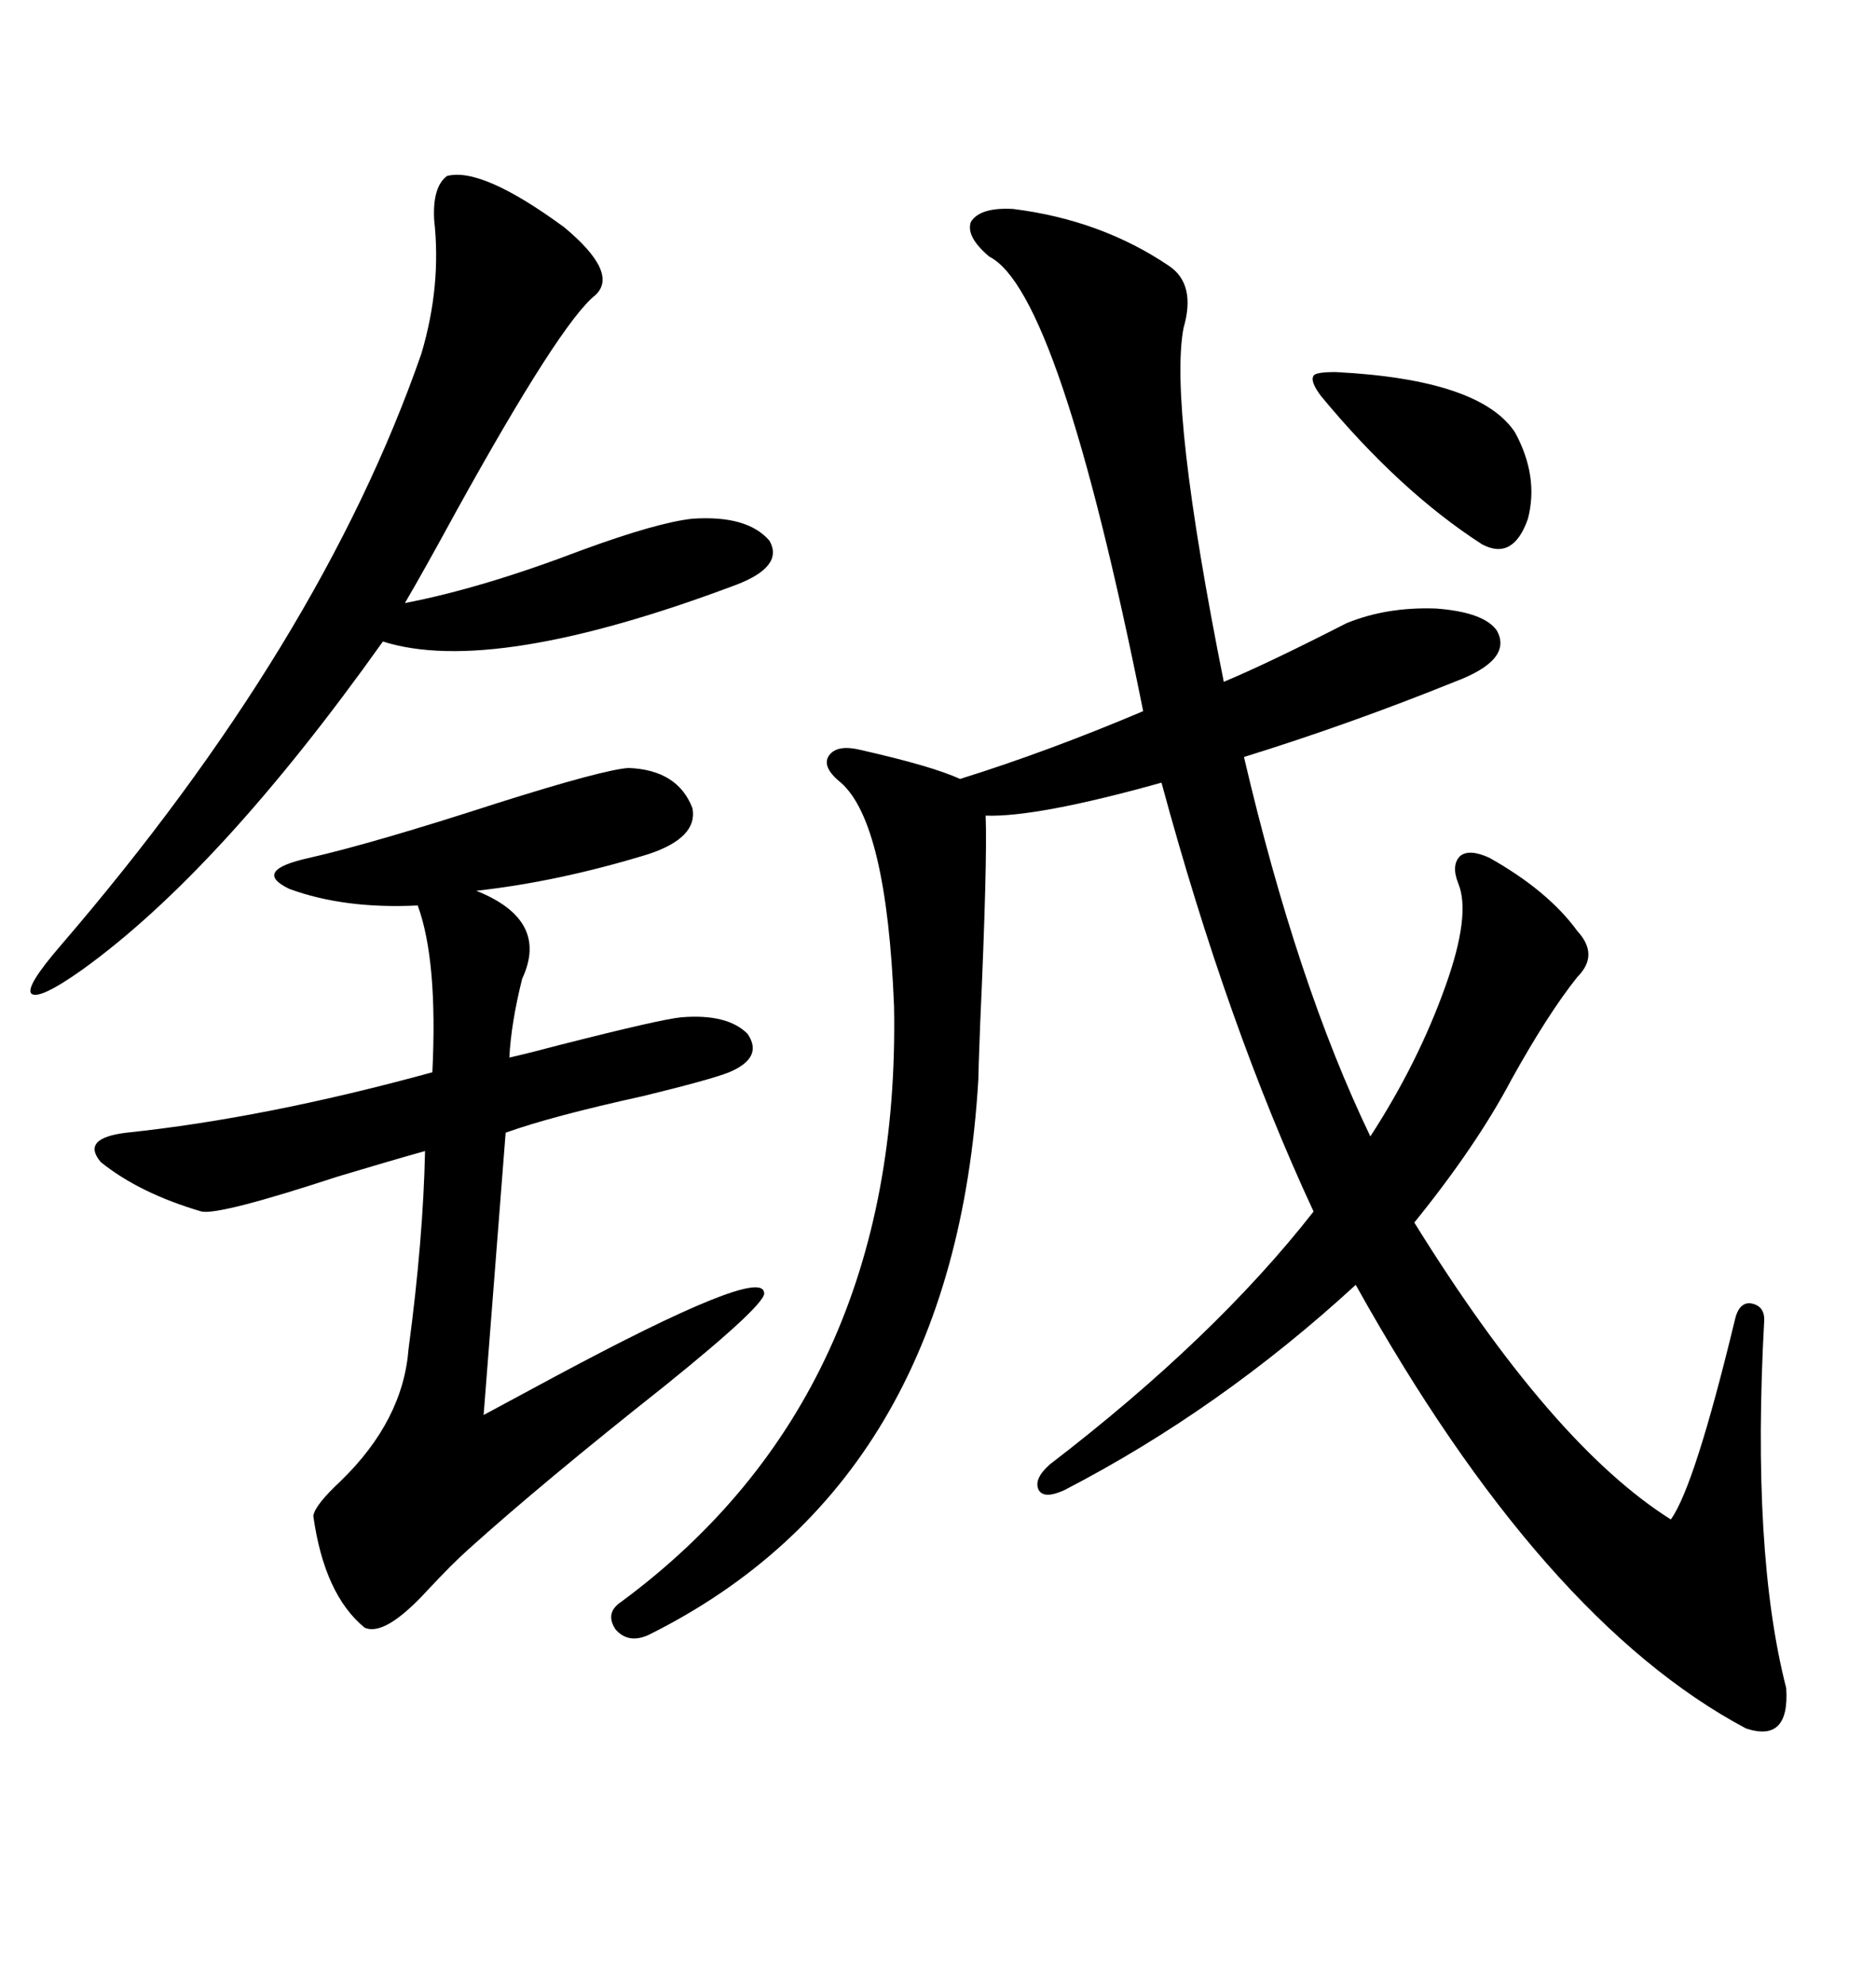 <svg xmlns="http://www.w3.org/2000/svg" xmlns:xlink="http://www.w3.org/1999/xlink" width="300" height="317.285"><path d="M162.01 33.40L162.01 33.40Q176.07 35.16 186.91 42.48L186.91 42.48Q191.31 45.41 189.26 52.44L189.26 52.44Q186.91 65.04 195.70 108.98L195.70 108.98Q202.73 106.05 215.33 99.61L215.33 99.61Q221.78 96.97 229.69 97.27L229.69 97.27Q237.30 97.85 239.36 100.78L239.36 100.78Q241.99 105.47 232.62 108.98L232.62 108.98Q215.92 115.72 198.93 121.00L198.93 121.00Q207.42 157.32 219.14 181.64L219.14 181.64Q226.76 169.92 231.15 157.62L231.15 157.62Q235.25 146.19 233.20 141.21L233.20 141.21Q232.03 138.28 233.50 136.82L233.50 136.82Q234.96 135.64 238.18 137.11L238.18 137.11Q247.56 142.38 252.25 148.83L252.25 148.83Q255.76 152.64 252.25 156.15L252.25 156.15Q247.56 162.01 241.70 172.56L241.70 172.56Q236.13 183.11 226.17 195.41L226.17 195.41Q248.14 230.86 267.19 242.87L267.19 242.87Q271.00 237.60 277.44 210.94L277.44 210.94Q278.03 208.30 279.79 208.30L279.79 208.30Q282.13 208.59 282.13 210.94L282.13 210.94Q280.08 248.14 285.64 269.82L285.64 269.82Q286.23 278.61 279.20 276.27L279.20 276.27Q246.68 258.98 216.80 205.37L216.80 205.37Q195.12 225.29 170.21 238.18L170.21 238.18Q166.99 239.65 166.11 238.18L166.11 238.18Q165.23 236.43 167.87 234.08L167.87 234.08Q194.24 213.87 210.06 193.65L210.06 193.65Q196.29 164.06 185.74 125.10L185.74 125.10Q165.82 130.66 157.62 130.37L157.62 130.37Q157.91 137.70 156.74 163.77L156.74 163.77Q156.45 171.39 156.45 172.56L156.45 172.56Q152.64 237.01 103.71 261.33L103.71 261.33Q100.49 262.79 98.44 260.45L98.44 260.45Q96.68 257.81 99.32 256.05L99.32 256.05Q144.14 222.95 142.97 160.84L142.97 160.84Q141.80 131.54 134.47 125.10L134.47 125.10Q131.54 122.75 132.42 121.00L132.42 121.00Q133.59 118.95 137.40 119.82L137.40 119.82Q149.12 122.46 153.52 124.51L153.52 124.51Q167.58 120.12 182.81 113.67L182.81 113.67Q169.34 46.58 158.20 41.02L158.20 41.02Q154.39 37.79 155.27 35.45L155.27 35.45Q156.74 33.11 162.01 33.40ZM100.49 122.75L100.49 122.75Q108.40 123.05 110.74 129.20L110.74 129.20Q111.62 133.89 103.71 136.52L103.71 136.52Q89.36 140.92 76.17 142.38L76.17 142.38Q87.89 147.07 83.50 156.45L83.50 156.45Q81.74 163.48 81.45 169.04L81.45 169.04Q84.08 168.46 89.65 166.99L89.65 166.99Q105.76 162.89 108.98 162.60L108.98 162.60Q116.31 162.01 119.53 165.23L119.53 165.23Q122.17 169.04 116.60 171.39L116.60 171.39Q113.67 172.56 102.83 175.20L102.83 175.20Q88.18 178.42 80.86 181.05L80.86 181.05L77.34 226.17Q81.15 224.12 88.77 220.02L88.77 220.02Q121.58 202.44 122.17 206.54L122.17 206.54Q123.05 208.01 106.35 221.48L106.35 221.48Q86.72 237.01 75 247.56L75 247.56Q72.36 249.90 68.26 254.30L68.26 254.30Q61.52 261.62 58.30 260.16L58.30 260.16Q51.86 254.88 50.10 242.29L50.10 242.29Q50.39 240.53 54.49 236.72L54.49 236.72Q64.45 227.05 65.33 215.63L65.33 215.63Q67.68 198.05 67.97 183.98L67.97 183.98Q62.70 185.45 53.91 188.09L53.91 188.09Q35.16 194.24 32.23 193.65L32.23 193.65Q22.27 190.72 16.11 185.74L16.11 185.74Q12.89 181.93 20.21 181.05L20.21 181.05Q42.48 178.71 69.14 171.39L69.14 171.39Q70.02 153.52 66.80 144.73L66.80 144.73Q55.08 145.31 46.29 142.09L46.29 142.09Q40.14 139.16 49.51 137.11L49.51 137.11Q59.77 134.77 79.69 128.32L79.69 128.32Q96.39 123.05 100.49 122.75ZM71.48 28.13L71.48 28.13Q77.05 26.66 90.23 36.33L90.23 36.33Q99.02 43.65 95.21 47.17L95.21 47.17Q89.65 51.56 72.95 81.74L72.95 81.74Q67.68 91.41 64.75 96.39L64.75 96.39Q77.05 94.04 93.16 87.89L93.16 87.89Q105.18 83.50 110.74 82.91L110.74 82.91Q119.53 82.32 123.05 86.43L123.05 86.43Q125.39 90.53 117.77 93.46L117.77 93.46Q78.81 108.11 61.23 102.54L61.23 102.54Q35.16 139.16 13.18 154.98L13.18 154.98Q6.15 159.96 4.98 158.79L4.98 158.79Q4.10 157.62 9.67 151.17L9.67 151.17Q51.27 102.83 67.38 56.54L67.38 56.54Q70.61 45.70 69.43 35.16L69.43 35.16Q69.14 29.88 71.48 28.13ZM213.57 59.47L213.57 59.47Q236.72 60.64 242.29 69.14L242.29 69.14Q246.09 76.17 244.34 82.91L244.34 82.91Q241.99 89.65 237.01 87.01L237.01 87.01Q223.83 78.52 211.23 63.28L211.23 63.28Q209.47 60.94 210.06 60.06L210.06 60.06Q210.35 59.47 213.57 59.47Z"/></svg>